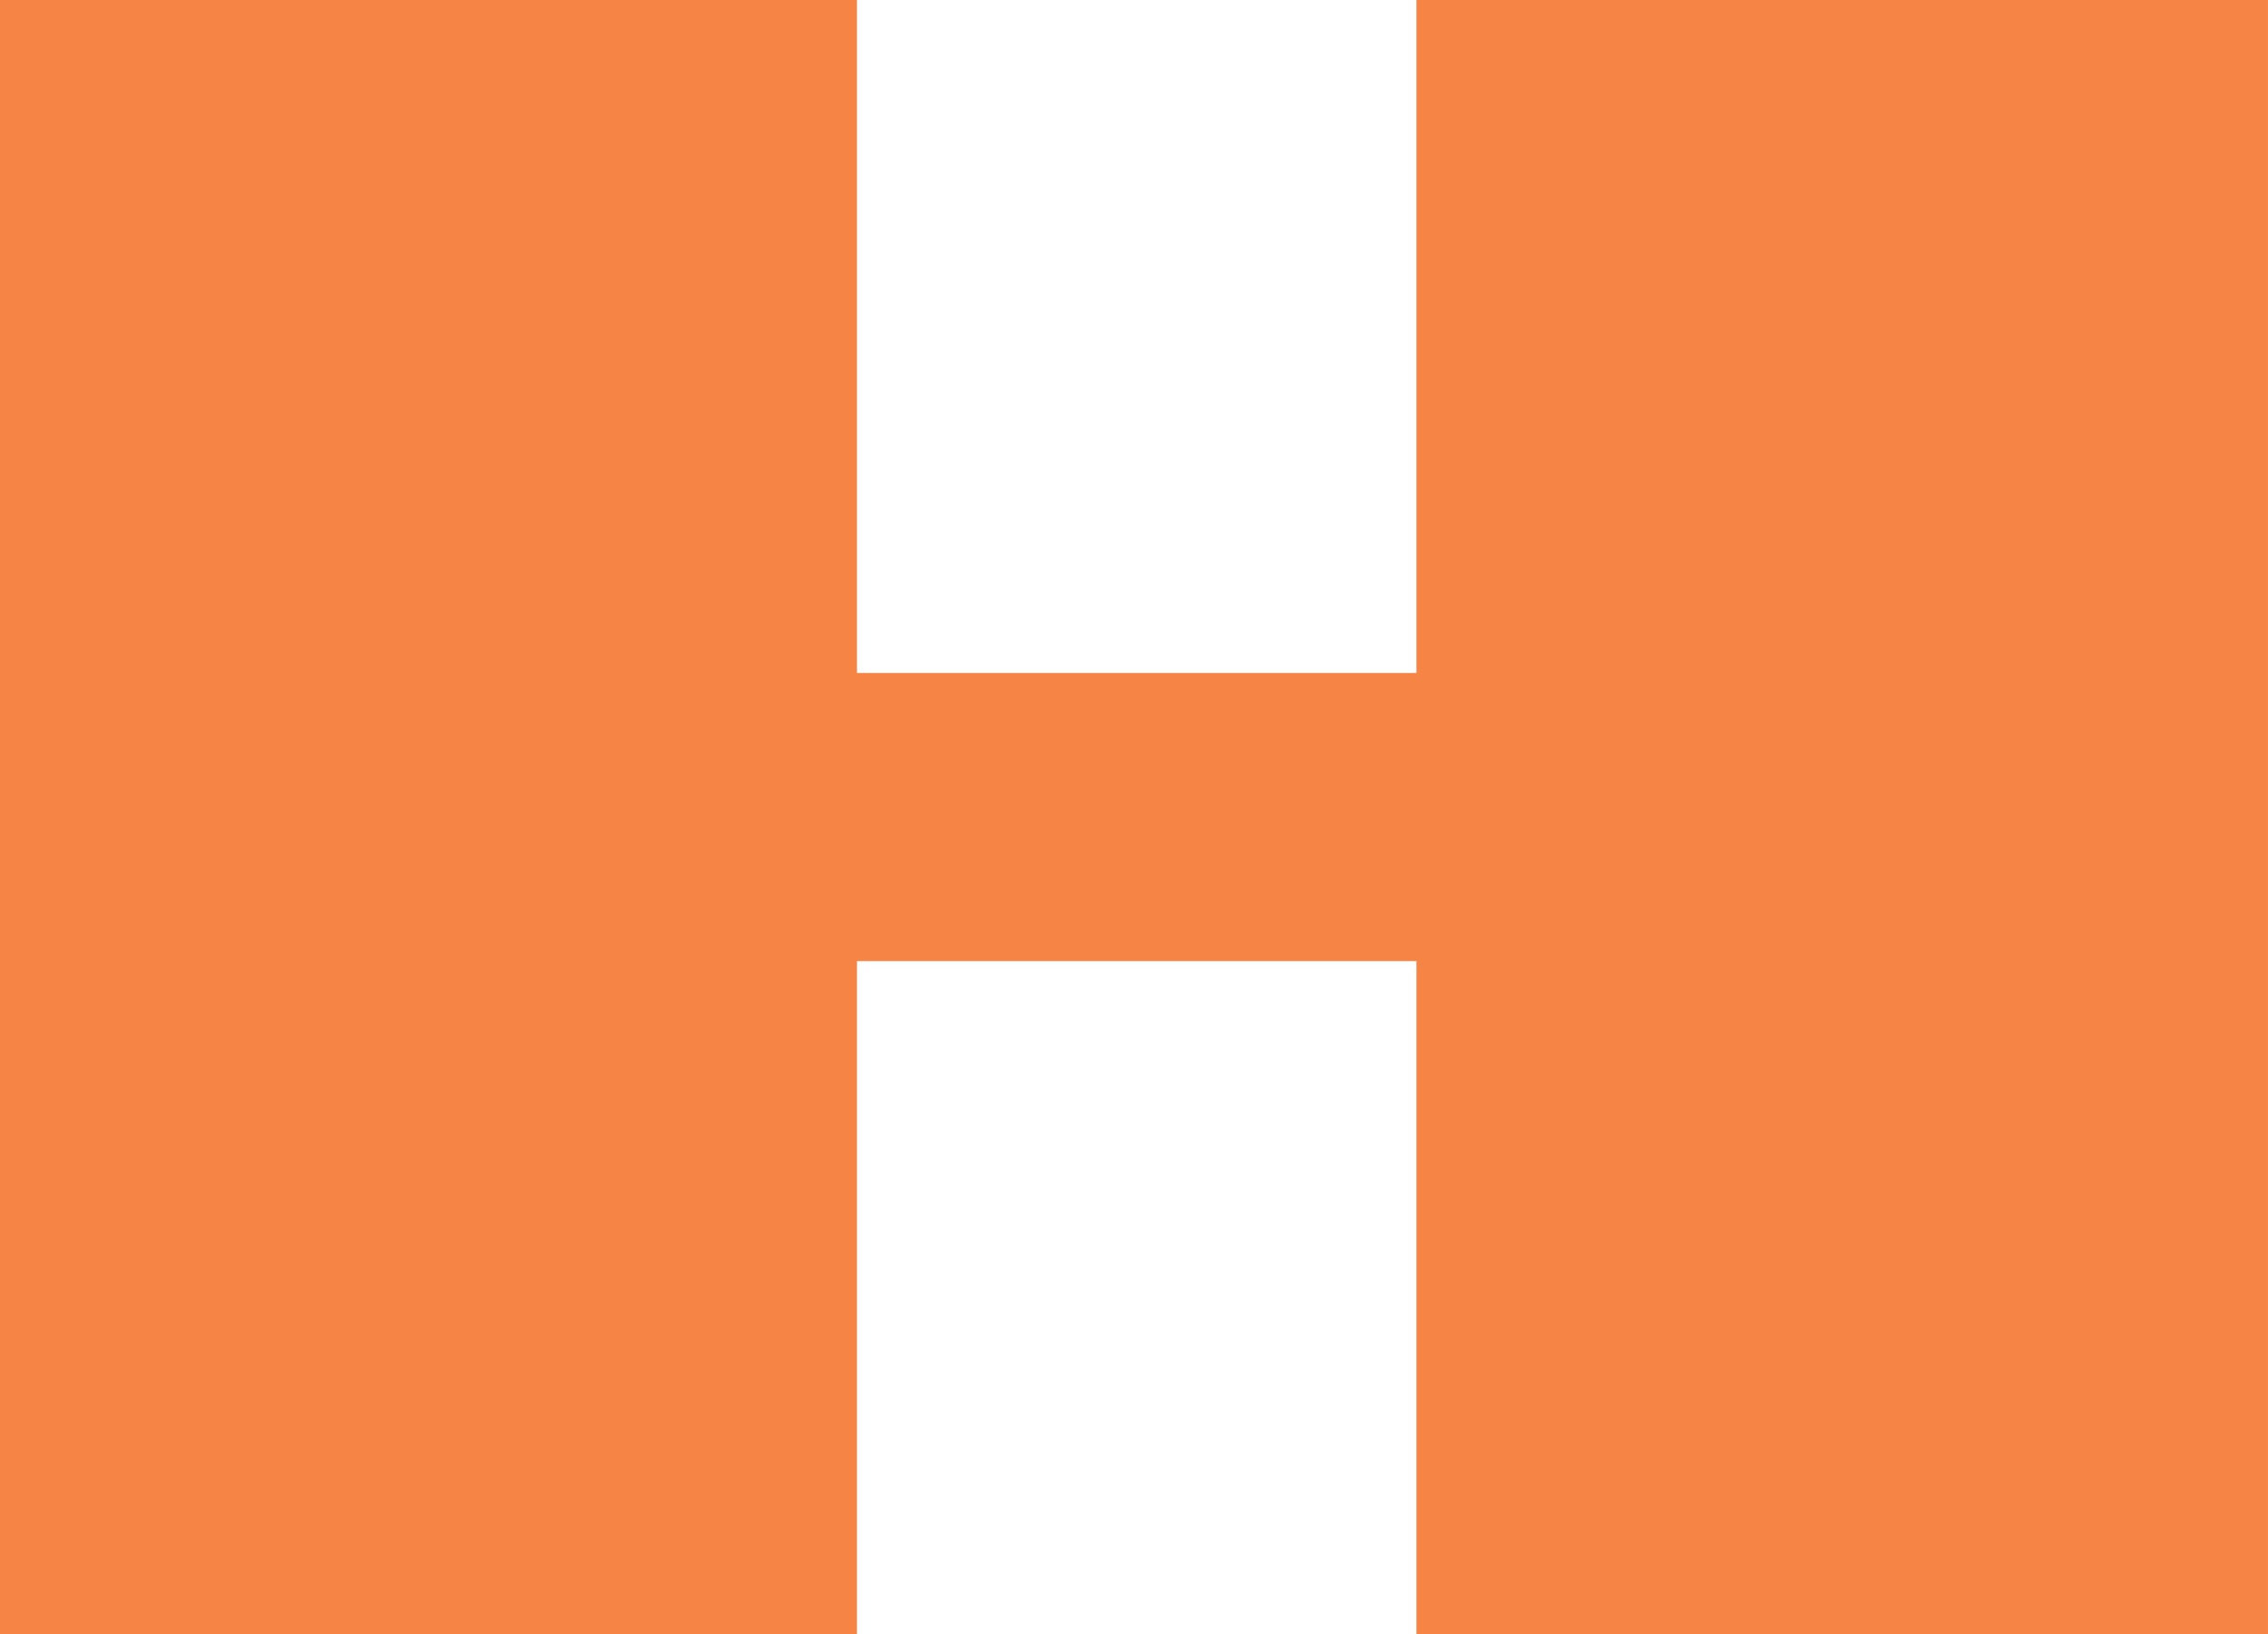 <?xml version="1.0" encoding="UTF-8"?>
<svg xmlns="http://www.w3.org/2000/svg" width="432" height="311.221" viewBox="0 0 432 311.221">
  <defs>
    <style>.a{fill:#f36717;fill-rule:evenodd;opacity:0.8;}</style>
  </defs>
  <path class="a" d="M270.34-167.133V-38.958H163.777V-167.133H.543V144.088H163.777V15.917H270.34V144.088h162.2V-167.133H270.34" transform="translate(-0.543 167.133)"></path>
</svg>
